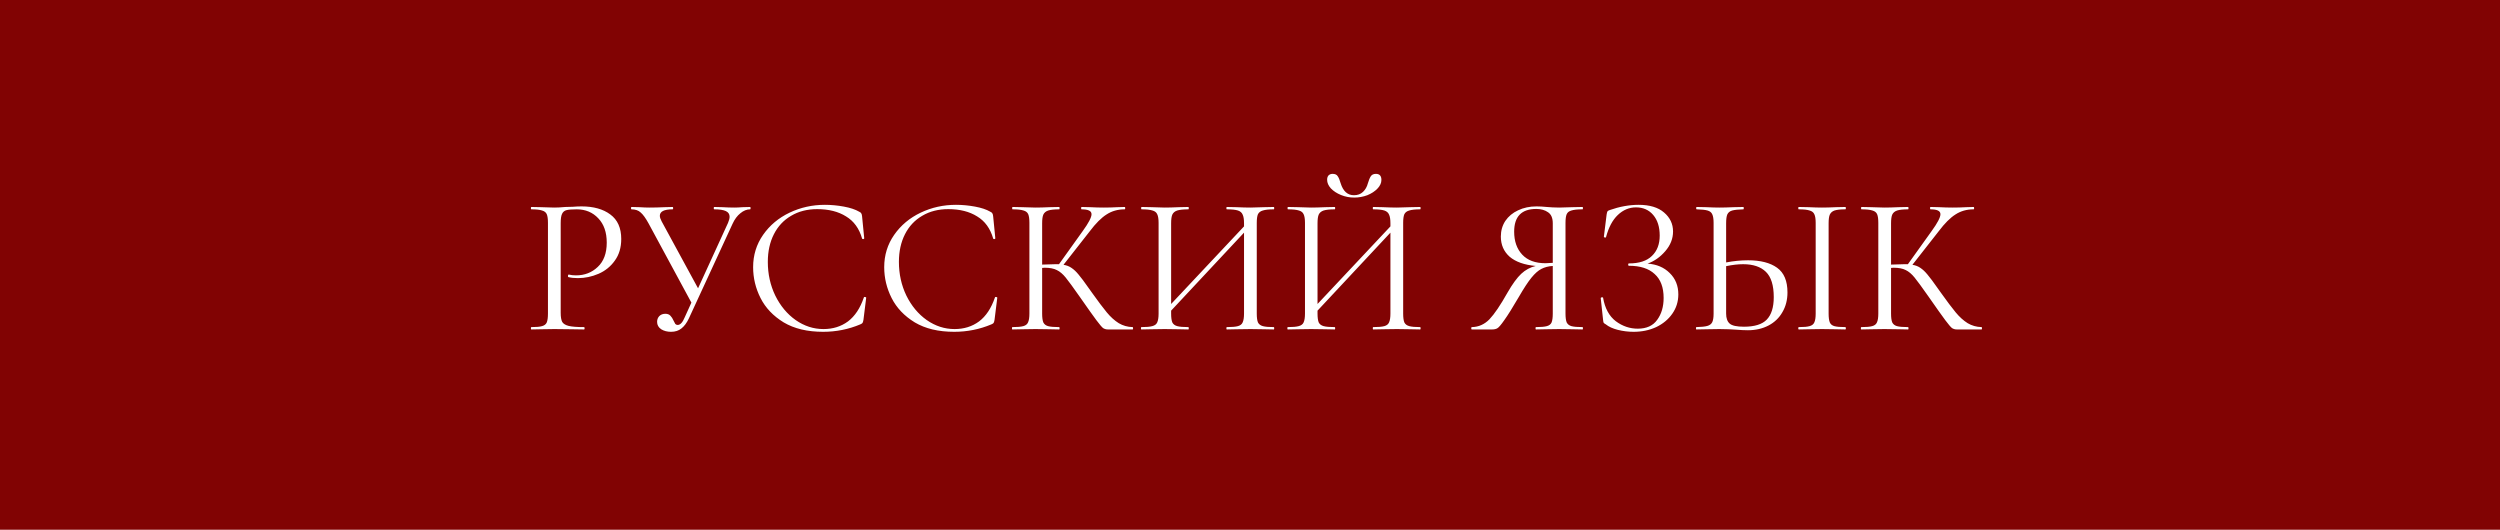 <?xml version="1.0" encoding="UTF-8"?> <svg xmlns="http://www.w3.org/2000/svg" width="1548" height="328" viewBox="0 0 1548 328" fill="none"> <rect width="1548" height="328" fill="#810303"></rect> <path d="M347.179 193.686C347.179 196.275 347.503 198.176 348.15 199.389C348.878 200.522 350.213 201.331 352.154 201.816C354.176 202.301 357.331 202.544 361.619 202.544C361.861 202.544 361.983 202.787 361.983 203.272C361.983 203.757 361.861 204 361.619 204C358.302 204 355.713 203.96 353.853 203.879L343.296 203.757L335.167 203.879C333.63 203.96 331.567 204 328.978 204C328.817 204 328.736 203.757 328.736 203.272C328.736 202.787 328.817 202.544 328.978 202.544C332.052 202.544 334.277 202.342 335.652 201.937C337.108 201.533 338.079 200.764 338.564 199.632C339.05 198.418 339.292 196.598 339.292 194.172V137.992C339.292 135.565 339.05 133.785 338.564 132.653C338.079 131.52 337.108 130.752 335.652 130.347C334.277 129.862 332.052 129.619 328.978 129.619C328.817 129.619 328.736 129.377 328.736 128.891C328.736 128.406 328.817 128.163 328.978 128.163L335.045 128.285C338.443 128.446 341.153 128.527 343.175 128.527C345.197 128.527 347.462 128.406 349.97 128.163C350.941 128.163 352.478 128.123 354.581 128.042C356.684 127.88 358.504 127.799 360.041 127.799C367.483 127.799 373.429 129.457 377.878 132.774C382.408 136.091 384.673 141.146 384.673 147.941C384.673 153.28 383.338 157.77 380.669 161.41C378.08 165.05 374.723 167.76 370.598 169.54C366.472 171.319 362.225 172.209 357.857 172.209C355.511 172.209 353.57 172.007 352.033 171.603C351.79 171.603 351.669 171.4 351.669 170.996C351.669 170.753 351.709 170.51 351.79 170.268C351.952 170.025 352.114 169.944 352.276 170.025C353.57 170.349 355.026 170.51 356.644 170.51C361.983 170.51 366.472 168.771 370.112 165.293C373.833 161.815 375.694 156.799 375.694 150.247C375.694 143.856 373.955 138.841 370.476 135.201C366.998 131.48 362.549 129.619 357.129 129.619C354.217 129.619 352.114 129.781 350.819 130.105C349.525 130.428 348.595 131.197 348.029 132.41C347.462 133.543 347.179 135.484 347.179 138.234V193.686ZM464.51 128.163C464.672 128.163 464.753 128.406 464.753 128.891C464.753 129.377 464.672 129.619 464.51 129.619C462.407 129.619 460.385 130.428 458.443 132.046C456.502 133.583 454.884 135.767 453.59 138.598L426.531 197.205C425.237 199.955 423.7 202.018 421.92 203.393C420.222 204.768 418.078 205.456 415.489 205.456C413.143 205.456 411.121 204.93 409.422 203.879C407.724 202.746 406.874 201.209 406.874 199.268C406.874 197.893 407.319 196.72 408.209 195.749C409.18 194.778 410.434 194.293 411.97 194.293C413.346 194.293 414.397 194.697 415.125 195.506C415.853 196.234 416.5 197.245 417.067 198.54C417.471 199.43 417.835 200.117 418.159 200.603C418.563 201.007 419.049 201.209 419.615 201.209C421.233 201.209 422.689 199.632 423.983 196.477L428.109 187.377L401.535 138.234C399.756 134.999 398.138 132.774 396.682 131.561C395.307 130.266 393.406 129.619 390.979 129.619C390.817 129.619 390.736 129.377 390.736 128.891C390.736 128.406 390.817 128.163 390.979 128.163L395.832 128.285C398.259 128.446 400.322 128.527 402.021 128.527C405.014 128.527 408.209 128.446 411.606 128.285L416.46 128.163C416.703 128.163 416.824 128.406 416.824 128.891C416.824 129.377 416.703 129.619 416.46 129.619C411.202 129.619 408.573 130.954 408.573 133.623C408.573 134.513 408.937 135.646 409.665 137.021L432.234 178.519L450.799 137.992C451.446 136.455 451.77 135.201 451.77 134.23C451.77 132.612 451.001 131.439 449.464 130.711C447.927 129.983 445.541 129.619 442.305 129.619C442.063 129.619 441.941 129.377 441.941 128.891C441.941 128.406 442.063 128.163 442.305 128.163L447.28 128.285C450.03 128.446 452.538 128.527 454.803 128.527C456.178 128.527 457.837 128.446 459.778 128.285L464.51 128.163ZM510.744 126.828C514.627 126.828 518.55 127.192 522.514 127.92C526.478 128.649 529.633 129.7 531.978 131.075C532.706 131.399 533.151 131.763 533.313 132.167C533.556 132.491 533.718 133.098 533.799 133.987L535.133 147.577C535.133 147.82 534.931 147.982 534.527 148.063C534.122 148.063 533.879 147.941 533.799 147.699C532.019 141.47 528.702 136.9 523.849 133.987C519.076 130.994 513.13 129.498 506.012 129.498C499.864 129.498 494.485 130.873 489.874 133.623C485.263 136.293 481.704 140.095 479.196 145.029C476.688 149.964 475.435 155.667 475.435 162.138C475.435 169.661 476.971 176.618 480.045 183.008C483.2 189.399 487.407 194.455 492.665 198.176C498.004 201.897 503.747 203.757 509.895 203.757C515.719 203.757 520.775 202.18 525.062 199.025C529.349 195.789 532.626 190.855 534.891 184.222C534.891 183.979 535.052 183.858 535.376 183.858C535.619 183.858 535.821 183.898 535.983 183.979C536.225 184.06 536.347 184.181 536.347 184.343L534.648 198.054C534.486 199.025 534.284 199.672 534.041 199.996C533.879 200.238 533.435 200.522 532.706 200.845C525.426 203.919 517.741 205.456 509.652 205.456C499.945 205.456 491.815 203.515 485.263 199.632C478.792 195.668 474.019 190.653 470.945 184.586C467.871 178.519 466.334 172.128 466.334 165.414C466.334 157.972 468.397 151.298 472.522 145.393C476.648 139.488 482.108 134.918 488.903 131.682C495.698 128.446 502.978 126.828 510.744 126.828ZM591.913 126.828C595.796 126.828 599.719 127.192 603.683 127.92C607.647 128.649 610.802 129.7 613.148 131.075C613.876 131.399 614.32 131.763 614.482 132.167C614.725 132.491 614.887 133.098 614.968 133.987L616.302 147.577C616.302 147.82 616.1 147.982 615.696 148.063C615.291 148.063 615.049 147.941 614.968 147.699C613.188 141.47 609.871 136.9 605.018 133.987C600.245 130.994 594.3 129.498 587.181 129.498C581.033 129.498 575.654 130.873 571.043 133.623C566.432 136.293 562.873 140.095 560.365 145.029C557.857 149.964 556.604 155.667 556.604 162.138C556.604 169.661 558.141 176.618 561.214 183.008C564.369 189.399 568.576 194.455 573.834 198.176C579.173 201.897 584.916 203.757 591.064 203.757C596.888 203.757 601.944 202.18 606.231 199.025C610.519 195.789 613.795 190.855 616.06 184.222C616.06 183.979 616.221 183.858 616.545 183.858C616.788 183.858 616.99 183.898 617.152 183.979C617.394 184.06 617.516 184.181 617.516 184.343L615.817 198.054C615.655 199.025 615.453 199.672 615.21 199.996C615.049 200.238 614.604 200.522 613.876 200.845C606.595 203.919 598.91 205.456 590.821 205.456C581.114 205.456 572.984 203.515 566.432 199.632C559.961 195.668 555.188 190.653 552.114 184.586C549.04 178.519 547.503 172.128 547.503 165.414C547.503 157.972 549.566 151.298 553.691 145.393C557.817 139.488 563.277 134.918 570.072 131.682C576.867 128.446 584.148 126.828 591.913 126.828ZM701.354 202.544C701.516 202.544 701.597 202.787 701.597 203.272C701.597 203.757 701.516 204 701.354 204H686.066C684.933 204 683.922 203.717 683.032 203.151C682.223 202.503 680.848 200.886 678.907 198.297C676.965 195.709 673.487 190.815 668.471 183.615C664.508 177.953 661.636 174.029 659.856 171.845C658.077 169.661 656.257 168.124 654.396 167.234C652.536 166.264 650.028 165.778 646.873 165.778C646.145 165.778 645.619 165.819 645.296 165.9V194.172C645.296 196.598 645.538 198.418 646.024 199.632C646.59 200.764 647.561 201.533 648.936 201.937C650.392 202.342 652.697 202.544 655.852 202.544C656.014 202.544 656.095 202.787 656.095 203.272C656.095 203.757 656.014 204 655.852 204C653.345 204 651.363 203.96 649.907 203.879L641.17 203.757L632.919 203.879C631.463 203.96 629.441 204 626.852 204C626.69 204 626.61 203.757 626.61 203.272C626.61 202.787 626.69 202.544 626.852 202.544C629.926 202.544 632.191 202.342 633.647 201.937C635.103 201.533 636.074 200.764 636.559 199.632C637.126 198.418 637.409 196.598 637.409 194.172V137.992C637.409 135.565 637.166 133.785 636.681 132.653C636.195 131.52 635.225 130.752 633.769 130.347C632.312 129.862 630.047 129.619 626.974 129.619C626.812 129.619 626.731 129.377 626.731 128.891C626.731 128.406 626.812 128.163 626.974 128.163L632.919 128.285C636.317 128.446 639.067 128.527 641.17 128.527C643.516 128.527 646.469 128.446 650.028 128.285L655.852 128.163C656.014 128.163 656.095 128.406 656.095 128.891C656.095 129.377 656.014 129.619 655.852 129.619C652.778 129.619 650.513 129.862 649.057 130.347C647.601 130.833 646.59 131.682 646.024 132.895C645.538 134.028 645.296 135.808 645.296 138.234V163.837C649.664 163.675 652.374 163.594 653.425 163.594H655.731L670.413 143.088C674.053 138.073 675.873 134.594 675.873 132.653C675.873 131.601 675.347 130.833 674.296 130.347C673.325 129.862 671.788 129.619 669.685 129.619C669.523 129.619 669.442 129.377 669.442 128.891C669.442 128.406 669.523 128.163 669.685 128.163L674.902 128.285C677.976 128.446 680.848 128.527 683.517 128.527C686.268 128.527 689.099 128.446 692.011 128.285L696.379 128.163C696.622 128.163 696.743 128.406 696.743 128.891C696.743 129.377 696.622 129.619 696.379 129.619C692.173 129.619 688.452 130.671 685.216 132.774C681.981 134.796 678.502 138.275 674.781 143.209L658.522 163.958C660.463 164.282 662.121 164.929 663.497 165.9C664.953 166.87 666.409 168.245 667.865 170.025C669.321 171.724 671.464 174.596 674.296 178.64L676.116 181.188C679.918 186.527 682.992 190.612 685.338 193.444C687.683 196.275 690.151 198.499 692.739 200.117C695.328 201.654 698.199 202.463 701.354 202.544ZM788.746 202.544C788.908 202.544 788.988 202.787 788.988 203.272C788.988 203.757 788.908 204 788.746 204C786.157 204 784.135 203.96 782.679 203.879L774.306 203.757L765.449 203.879C763.993 203.96 762.051 204 759.624 204C759.463 204 759.382 203.757 759.382 203.272C759.382 202.787 759.463 202.544 759.624 202.544C762.779 202.544 765.085 202.342 766.541 201.937C767.997 201.533 768.968 200.764 769.453 199.632C770.019 198.418 770.302 196.598 770.302 194.172V144.059L725.164 192.351V194.172C725.164 196.598 725.407 198.418 725.892 199.632C726.458 200.764 727.47 201.533 728.926 201.937C730.382 202.342 732.687 202.544 735.842 202.544C736.004 202.544 736.085 202.787 736.085 203.272C736.085 203.757 736.004 204 735.842 204C733.334 204 731.352 203.96 729.896 203.879L721.16 203.757L712.788 203.879C711.332 203.96 709.309 204 706.721 204C706.559 204 706.478 203.757 706.478 203.272C706.478 202.787 706.559 202.544 706.721 202.544C709.795 202.544 712.06 202.342 713.516 201.937C715.053 201.533 716.064 200.764 716.549 199.632C717.115 198.418 717.399 196.598 717.399 194.172V137.992C717.399 135.565 717.115 133.785 716.549 132.653C716.064 131.52 715.093 130.752 713.637 130.347C712.181 129.862 709.916 129.619 706.842 129.619C706.68 129.619 706.599 129.377 706.599 128.891C706.599 128.406 706.68 128.163 706.842 128.163L713.03 128.285C716.428 128.446 719.138 128.527 721.16 128.527C723.506 128.527 726.458 128.446 730.018 128.285L735.842 128.163C736.004 128.163 736.085 128.406 736.085 128.891C736.085 129.377 736.004 129.619 735.842 129.619C732.768 129.619 730.463 129.862 728.926 130.347C727.47 130.833 726.458 131.682 725.892 132.895C725.407 134.028 725.164 135.808 725.164 138.234V188.226L770.302 140.176V138.234C770.302 135.808 770.019 134.028 769.453 132.895C768.968 131.682 767.997 130.833 766.541 130.347C765.085 129.862 762.779 129.619 759.624 129.619C759.463 129.619 759.382 129.377 759.382 128.891C759.382 128.406 759.463 128.163 759.624 128.163L765.449 128.285C769.008 128.446 771.961 128.527 774.306 128.527C776.329 128.527 779.12 128.446 782.679 128.285L788.746 128.163C788.908 128.163 788.988 128.406 788.988 128.891C788.988 129.377 788.908 129.619 788.746 129.619C785.672 129.619 783.407 129.862 781.951 130.347C780.495 130.752 779.484 131.52 778.917 132.653C778.432 133.785 778.189 135.565 778.189 137.992V194.172C778.189 196.598 778.432 198.418 778.917 199.632C779.484 200.764 780.495 201.533 781.951 201.937C783.407 202.342 785.672 202.544 788.746 202.544ZM879.394 202.544C879.556 202.544 879.637 202.787 879.637 203.272C879.637 203.757 879.556 204 879.394 204C876.806 204 874.784 203.96 873.328 203.879L864.955 203.757L856.097 203.879C854.641 203.96 852.7 204 850.273 204C850.111 204 850.03 203.757 850.03 203.272C850.03 202.787 850.111 202.544 850.273 202.544C853.428 202.544 855.733 202.342 857.189 201.937C858.646 201.533 859.616 200.764 860.102 199.632C860.668 198.418 860.951 196.598 860.951 194.172V144.059L815.813 192.351V194.172C815.813 196.598 816.056 198.418 816.541 199.632C817.107 200.764 818.118 201.533 819.574 201.937C821.03 202.342 823.336 202.544 826.491 202.544C826.653 202.544 826.733 202.787 826.733 203.272C826.733 203.757 826.653 204 826.491 204C823.983 204 822.001 203.96 820.545 203.879L811.809 203.757L803.436 203.879C801.98 203.96 799.958 204 797.369 204C797.208 204 797.127 203.757 797.127 203.272C797.127 202.787 797.208 202.544 797.369 202.544C800.443 202.544 802.708 202.342 804.164 201.937C805.701 201.533 806.712 200.764 807.198 199.632C807.764 198.418 808.047 196.598 808.047 194.172V137.992C808.047 135.565 807.764 133.785 807.198 132.653C806.712 131.52 805.742 130.752 804.286 130.347C802.83 129.862 800.565 129.619 797.491 129.619C797.329 129.619 797.248 129.377 797.248 128.891C797.248 128.406 797.329 128.163 797.491 128.163L803.679 128.285C807.077 128.446 809.786 128.527 811.809 128.527C814.155 128.527 817.107 128.446 820.666 128.285L826.491 128.163C826.653 128.163 826.733 128.406 826.733 128.891C826.733 129.377 826.653 129.619 826.491 129.619C823.417 129.619 821.111 129.862 819.574 130.347C818.118 130.833 817.107 131.682 816.541 132.895C816.056 134.028 815.813 135.808 815.813 138.234V188.226L860.951 140.176V138.234C860.951 135.808 860.668 134.028 860.102 132.895C859.616 131.682 858.646 130.833 857.189 130.347C855.733 129.862 853.428 129.619 850.273 129.619C850.111 129.619 850.03 129.377 850.03 128.891C850.03 128.406 850.111 128.163 850.273 128.163L856.097 128.285C859.657 128.446 862.609 128.527 864.955 128.527C866.977 128.527 869.768 128.446 873.328 128.285L879.394 128.163C879.556 128.163 879.637 128.406 879.637 128.891C879.637 129.377 879.556 129.619 879.394 129.619C876.321 129.619 874.056 129.862 872.6 130.347C871.143 130.752 870.132 131.52 869.566 132.653C869.081 133.785 868.838 135.565 868.838 137.992V194.172C868.838 196.598 869.081 198.418 869.566 199.632C870.132 200.764 871.143 201.533 872.6 201.937C874.056 202.342 876.321 202.544 879.394 202.544ZM838.382 120.883C840.647 120.883 842.507 120.195 843.964 118.82C845.42 117.445 846.431 115.665 846.997 113.481C847.563 111.54 848.17 110.084 848.817 109.113C849.464 108.142 850.516 107.657 851.972 107.657C854.237 107.657 855.369 108.911 855.369 111.418C855.369 113.279 854.56 115.059 852.943 116.757C851.325 118.456 849.222 119.831 846.633 120.883C844.044 121.854 841.335 122.339 838.503 122.339C835.672 122.339 832.962 121.813 830.374 120.761C827.785 119.71 825.682 118.335 824.064 116.636C822.527 114.937 821.759 113.158 821.759 111.297C821.759 110.165 822.042 109.275 822.608 108.628C823.255 107.98 824.104 107.657 825.156 107.657C826.693 107.657 827.745 108.142 828.311 109.113C828.958 110.003 829.565 111.459 830.131 113.481C831.668 118.416 834.418 120.883 838.382 120.883ZM979.917 202.544C980.079 202.544 980.16 202.787 980.16 203.272C980.16 203.757 980.079 204 979.917 204C977.329 204 975.306 203.96 973.85 203.879L965.478 203.757L956.984 203.879C955.528 203.96 953.546 204 951.038 204C950.877 204 950.796 203.757 950.796 203.272C950.796 202.787 950.877 202.544 951.038 202.544C954.112 202.544 956.377 202.342 957.833 201.937C959.29 201.533 960.26 200.764 960.746 199.632C961.231 198.418 961.474 196.598 961.474 194.172V164.686C958.804 164.848 956.458 165.455 954.436 166.506C952.495 167.477 950.432 169.297 948.248 171.967C946.144 174.555 943.596 178.438 940.603 183.615C936.64 190.41 933.606 195.264 931.503 198.176C929.481 201.088 928.025 202.787 927.135 203.272C926.326 203.757 925.234 204 923.859 204H911.361C911.118 204 910.997 203.757 910.997 203.272C910.997 202.787 911.118 202.544 911.361 202.544C915.567 202.463 919.207 200.845 922.281 197.69C925.355 194.455 929.076 188.954 933.444 181.188C936.518 175.849 939.349 171.967 941.938 169.54C944.527 167.113 947.52 165.495 950.917 164.686C943.879 164.039 938.5 162.138 934.779 158.983C931.139 155.748 929.319 151.582 929.319 146.485C929.319 142.845 930.249 139.609 932.11 136.778C934.051 133.947 936.68 131.763 939.997 130.226C943.394 128.608 947.196 127.799 951.402 127.799C953.263 127.799 955.407 127.92 957.833 128.163C958.804 128.244 959.937 128.325 961.231 128.406C962.525 128.487 963.941 128.527 965.478 128.527C967.581 128.527 970.331 128.446 973.729 128.285L979.917 128.163C980.079 128.163 980.16 128.406 980.16 128.891C980.16 129.377 980.079 129.619 979.917 129.619C976.762 129.619 974.457 129.862 973.001 130.347C971.545 130.752 970.574 131.52 970.089 132.653C969.603 133.785 969.361 135.565 969.361 137.992V194.172C969.361 196.598 969.603 198.418 970.089 199.632C970.655 200.764 971.626 201.533 973.001 201.937C974.457 202.342 976.762 202.544 979.917 202.544ZM937.57 143.452C937.57 149.357 939.228 154.089 942.545 157.649C945.861 161.208 950.674 162.987 956.984 162.987C958.036 162.987 959.532 162.907 961.474 162.745V138.234C961.474 134.999 960.503 132.734 958.561 131.439C956.62 130.064 954.193 129.377 951.281 129.377C942.14 129.377 937.57 134.068 937.57 143.452ZM1020.17 163.23C1025.83 163.635 1030.4 165.576 1033.88 169.054C1037.44 172.533 1039.22 176.941 1039.22 182.28C1039.22 186.729 1037.97 190.734 1035.46 194.293C1033.03 197.771 1029.72 200.522 1025.51 202.544C1021.3 204.485 1016.65 205.456 1011.56 205.456C1008.24 205.456 1004.96 205.052 1001.73 204.243C998.573 203.434 996.106 202.301 994.326 200.845C993.598 200.441 993.153 200.117 992.991 199.874C992.83 199.551 992.708 198.944 992.627 198.054L991.171 184.586C991.171 184.343 991.374 184.181 991.778 184.1C992.263 184.02 992.546 184.1 992.627 184.343C993.76 190.895 996.389 195.749 1000.51 198.904C1004.64 201.978 1009.17 203.515 1014.1 203.515C1019.52 203.515 1023.53 201.695 1026.12 198.054C1028.79 194.414 1030.12 189.884 1030.12 184.464C1030.12 177.912 1028.26 172.978 1024.54 169.661C1020.9 166.264 1015.6 164.565 1008.64 164.565C1008.32 164.565 1008.16 164.322 1008.16 163.837C1008.16 163.351 1008.32 163.109 1008.64 163.109C1014.95 163.109 1019.69 161.572 1022.84 158.498C1026.08 155.424 1027.69 151.218 1027.69 145.879C1027.69 140.54 1026.36 136.293 1023.69 133.138C1021.02 129.983 1017.46 128.406 1013.01 128.406C1008.81 128.406 1005.04 129.983 1001.73 133.138C998.492 136.212 996.065 140.782 994.447 146.849C994.447 147.011 994.286 147.092 993.962 147.092C993.8 147.092 993.598 147.052 993.355 146.971C993.194 146.809 993.113 146.688 993.113 146.607L994.811 132.895C994.973 131.925 995.135 131.278 995.297 130.954C995.459 130.63 995.904 130.347 996.632 130.105C1002.86 127.92 1008.85 126.828 1014.59 126.828C1021.47 126.828 1026.72 128.406 1030.36 131.561C1034.08 134.715 1035.95 138.639 1035.95 143.331C1035.95 147.78 1034.33 151.865 1031.09 155.586C1027.94 159.226 1024.3 161.774 1020.17 163.23ZM1082.41 161.167C1090.1 161.167 1096.08 162.704 1100.37 165.778C1104.66 168.852 1106.8 173.948 1106.8 181.067C1106.8 185.678 1105.75 189.763 1103.65 193.322C1101.62 196.881 1098.75 199.632 1095.03 201.573C1091.31 203.515 1087.06 204.485 1082.29 204.485C1080.19 204.485 1077.68 204.364 1074.77 204.121C1073.64 204.04 1072.18 203.96 1070.4 203.879C1068.7 203.798 1066.8 203.757 1064.7 203.757L1056.69 203.879C1055.15 203.96 1053.05 204 1050.38 204C1050.22 204 1050.14 203.757 1050.14 203.272C1050.14 202.787 1050.22 202.544 1050.38 202.544C1053.53 202.463 1055.8 202.22 1057.17 201.816C1058.63 201.411 1059.64 200.643 1060.21 199.51C1060.77 198.378 1061.06 196.598 1061.06 194.172V137.992C1061.06 135.565 1060.77 133.785 1060.21 132.653C1059.72 131.52 1058.75 130.752 1057.3 130.347C1055.92 129.943 1053.7 129.7 1050.62 129.619C1050.38 129.619 1050.26 129.377 1050.26 128.891C1050.26 128.406 1050.38 128.163 1050.62 128.163L1056.45 128.285C1059.68 128.446 1062.43 128.527 1064.7 128.527C1067.04 128.527 1070 128.446 1073.55 128.285L1079.5 128.163C1079.66 128.163 1079.74 128.406 1079.74 128.891C1079.74 129.377 1079.66 129.619 1079.5 129.619C1076.35 129.7 1074.04 129.943 1072.58 130.347C1071.13 130.752 1070.12 131.561 1069.55 132.774C1069.07 133.907 1068.82 135.727 1068.82 138.234V162.502C1073.43 161.612 1077.96 161.167 1082.41 161.167ZM1079.86 202.301C1086.42 202.301 1091.11 200.845 1093.94 197.933C1096.85 194.94 1098.31 190.289 1098.31 183.979C1098.31 176.699 1096.69 171.481 1093.45 168.326C1090.22 165.172 1085.53 163.594 1079.38 163.594C1076.22 163.594 1072.71 163.999 1068.82 164.808V194.172C1068.82 197.003 1069.55 199.066 1071.01 200.36C1072.46 201.654 1075.42 202.301 1079.86 202.301ZM1132.28 194.172C1132.28 196.598 1132.53 198.418 1133.01 199.632C1133.5 200.764 1134.43 201.533 1135.8 201.937C1137.26 202.342 1139.52 202.544 1142.6 202.544C1142.84 202.544 1142.96 202.787 1142.96 203.272C1142.96 203.757 1142.84 204 1142.6 204C1140.17 204 1138.23 203.96 1136.77 203.879L1128.16 203.757L1119.78 203.879C1118.33 203.96 1116.35 204 1113.84 204C1113.6 204 1113.48 203.757 1113.48 203.272C1113.48 202.787 1113.6 202.544 1113.84 202.544C1116.91 202.544 1119.14 202.342 1120.51 201.937C1121.97 201.533 1122.94 200.764 1123.43 199.632C1123.99 198.418 1124.27 196.598 1124.27 194.172V137.992C1124.27 135.565 1123.99 133.785 1123.43 132.653C1122.94 131.52 1121.97 130.752 1120.51 130.347C1119.14 129.862 1116.91 129.619 1113.84 129.619C1113.6 129.619 1113.48 129.377 1113.48 128.891C1113.48 128.406 1113.6 128.163 1113.84 128.163L1119.78 128.285C1123.18 128.446 1125.97 128.527 1128.16 128.527C1130.58 128.527 1133.5 128.446 1136.89 128.285L1142.6 128.163C1142.84 128.163 1142.96 128.406 1142.96 128.891C1142.96 129.377 1142.84 129.619 1142.6 129.619C1139.6 129.619 1137.38 129.862 1135.92 130.347C1134.55 130.833 1133.58 131.682 1133.01 132.895C1132.53 134.028 1132.28 135.808 1132.28 138.234V194.172ZM1227 202.544C1227.16 202.544 1227.24 202.787 1227.24 203.272C1227.24 203.757 1227.16 204 1227 204H1211.71C1210.58 204 1209.57 203.717 1208.68 203.151C1207.87 202.503 1206.49 200.886 1204.55 198.297C1202.61 195.709 1199.13 190.815 1194.12 183.615C1190.15 177.953 1187.28 174.029 1185.5 171.845C1183.72 169.661 1181.9 168.124 1180.04 167.234C1178.18 166.264 1175.67 165.778 1172.52 165.778C1171.79 165.778 1171.26 165.819 1170.94 165.9V194.172C1170.94 196.598 1171.18 198.418 1171.67 199.632C1172.23 200.764 1173.2 201.533 1174.58 201.937C1176.04 202.342 1178.34 202.544 1181.5 202.544C1181.66 202.544 1181.74 202.787 1181.74 203.272C1181.74 203.757 1181.66 204 1181.5 204C1178.99 204 1177.01 203.96 1175.55 203.879L1166.81 203.757L1158.56 203.879C1157.11 203.96 1155.08 204 1152.5 204C1152.33 204 1152.25 203.757 1152.25 203.272C1152.25 202.787 1152.33 202.544 1152.5 202.544C1155.57 202.544 1157.84 202.342 1159.29 201.937C1160.75 201.533 1161.72 200.764 1162.2 199.632C1162.77 198.418 1163.05 196.598 1163.05 194.172V137.992C1163.05 135.565 1162.81 133.785 1162.32 132.653C1161.84 131.52 1160.87 130.752 1159.41 130.347C1157.96 129.862 1155.69 129.619 1152.62 129.619C1152.46 129.619 1152.37 129.377 1152.37 128.891C1152.37 128.406 1152.46 128.163 1152.62 128.163L1158.56 128.285C1161.96 128.446 1164.71 128.527 1166.81 128.527C1169.16 128.527 1172.11 128.446 1175.67 128.285L1181.5 128.163C1181.66 128.163 1181.74 128.406 1181.74 128.891C1181.74 129.377 1181.66 129.619 1181.5 129.619C1178.42 129.619 1176.16 129.862 1174.7 130.347C1173.25 130.833 1172.23 131.682 1171.67 132.895C1171.18 134.028 1170.94 135.808 1170.94 138.234V163.837C1175.31 163.675 1178.02 163.594 1179.07 163.594H1181.37L1196.06 143.088C1199.7 138.073 1201.52 134.594 1201.52 132.653C1201.52 131.601 1200.99 130.833 1199.94 130.347C1198.97 129.862 1197.43 129.619 1195.33 129.619C1195.17 129.619 1195.09 129.377 1195.09 128.891C1195.09 128.406 1195.17 128.163 1195.33 128.163L1200.55 128.285C1203.62 128.446 1206.49 128.527 1209.16 128.527C1211.91 128.527 1214.74 128.446 1217.66 128.285L1222.02 128.163C1222.27 128.163 1222.39 128.406 1222.39 128.891C1222.39 129.377 1222.27 129.619 1222.02 129.619C1217.82 129.619 1214.1 130.671 1210.86 132.774C1207.62 134.796 1204.15 138.275 1200.43 143.209L1184.17 163.958C1186.11 164.282 1187.77 164.929 1189.14 165.9C1190.6 166.87 1192.05 168.245 1193.51 170.025C1194.96 171.724 1197.11 174.596 1199.94 178.64L1201.76 181.188C1205.56 186.527 1208.64 190.612 1210.98 193.444C1213.33 196.275 1215.79 198.499 1218.38 200.117C1220.97 201.654 1223.84 202.463 1227 202.544Z" fill="white"></path> </svg> 